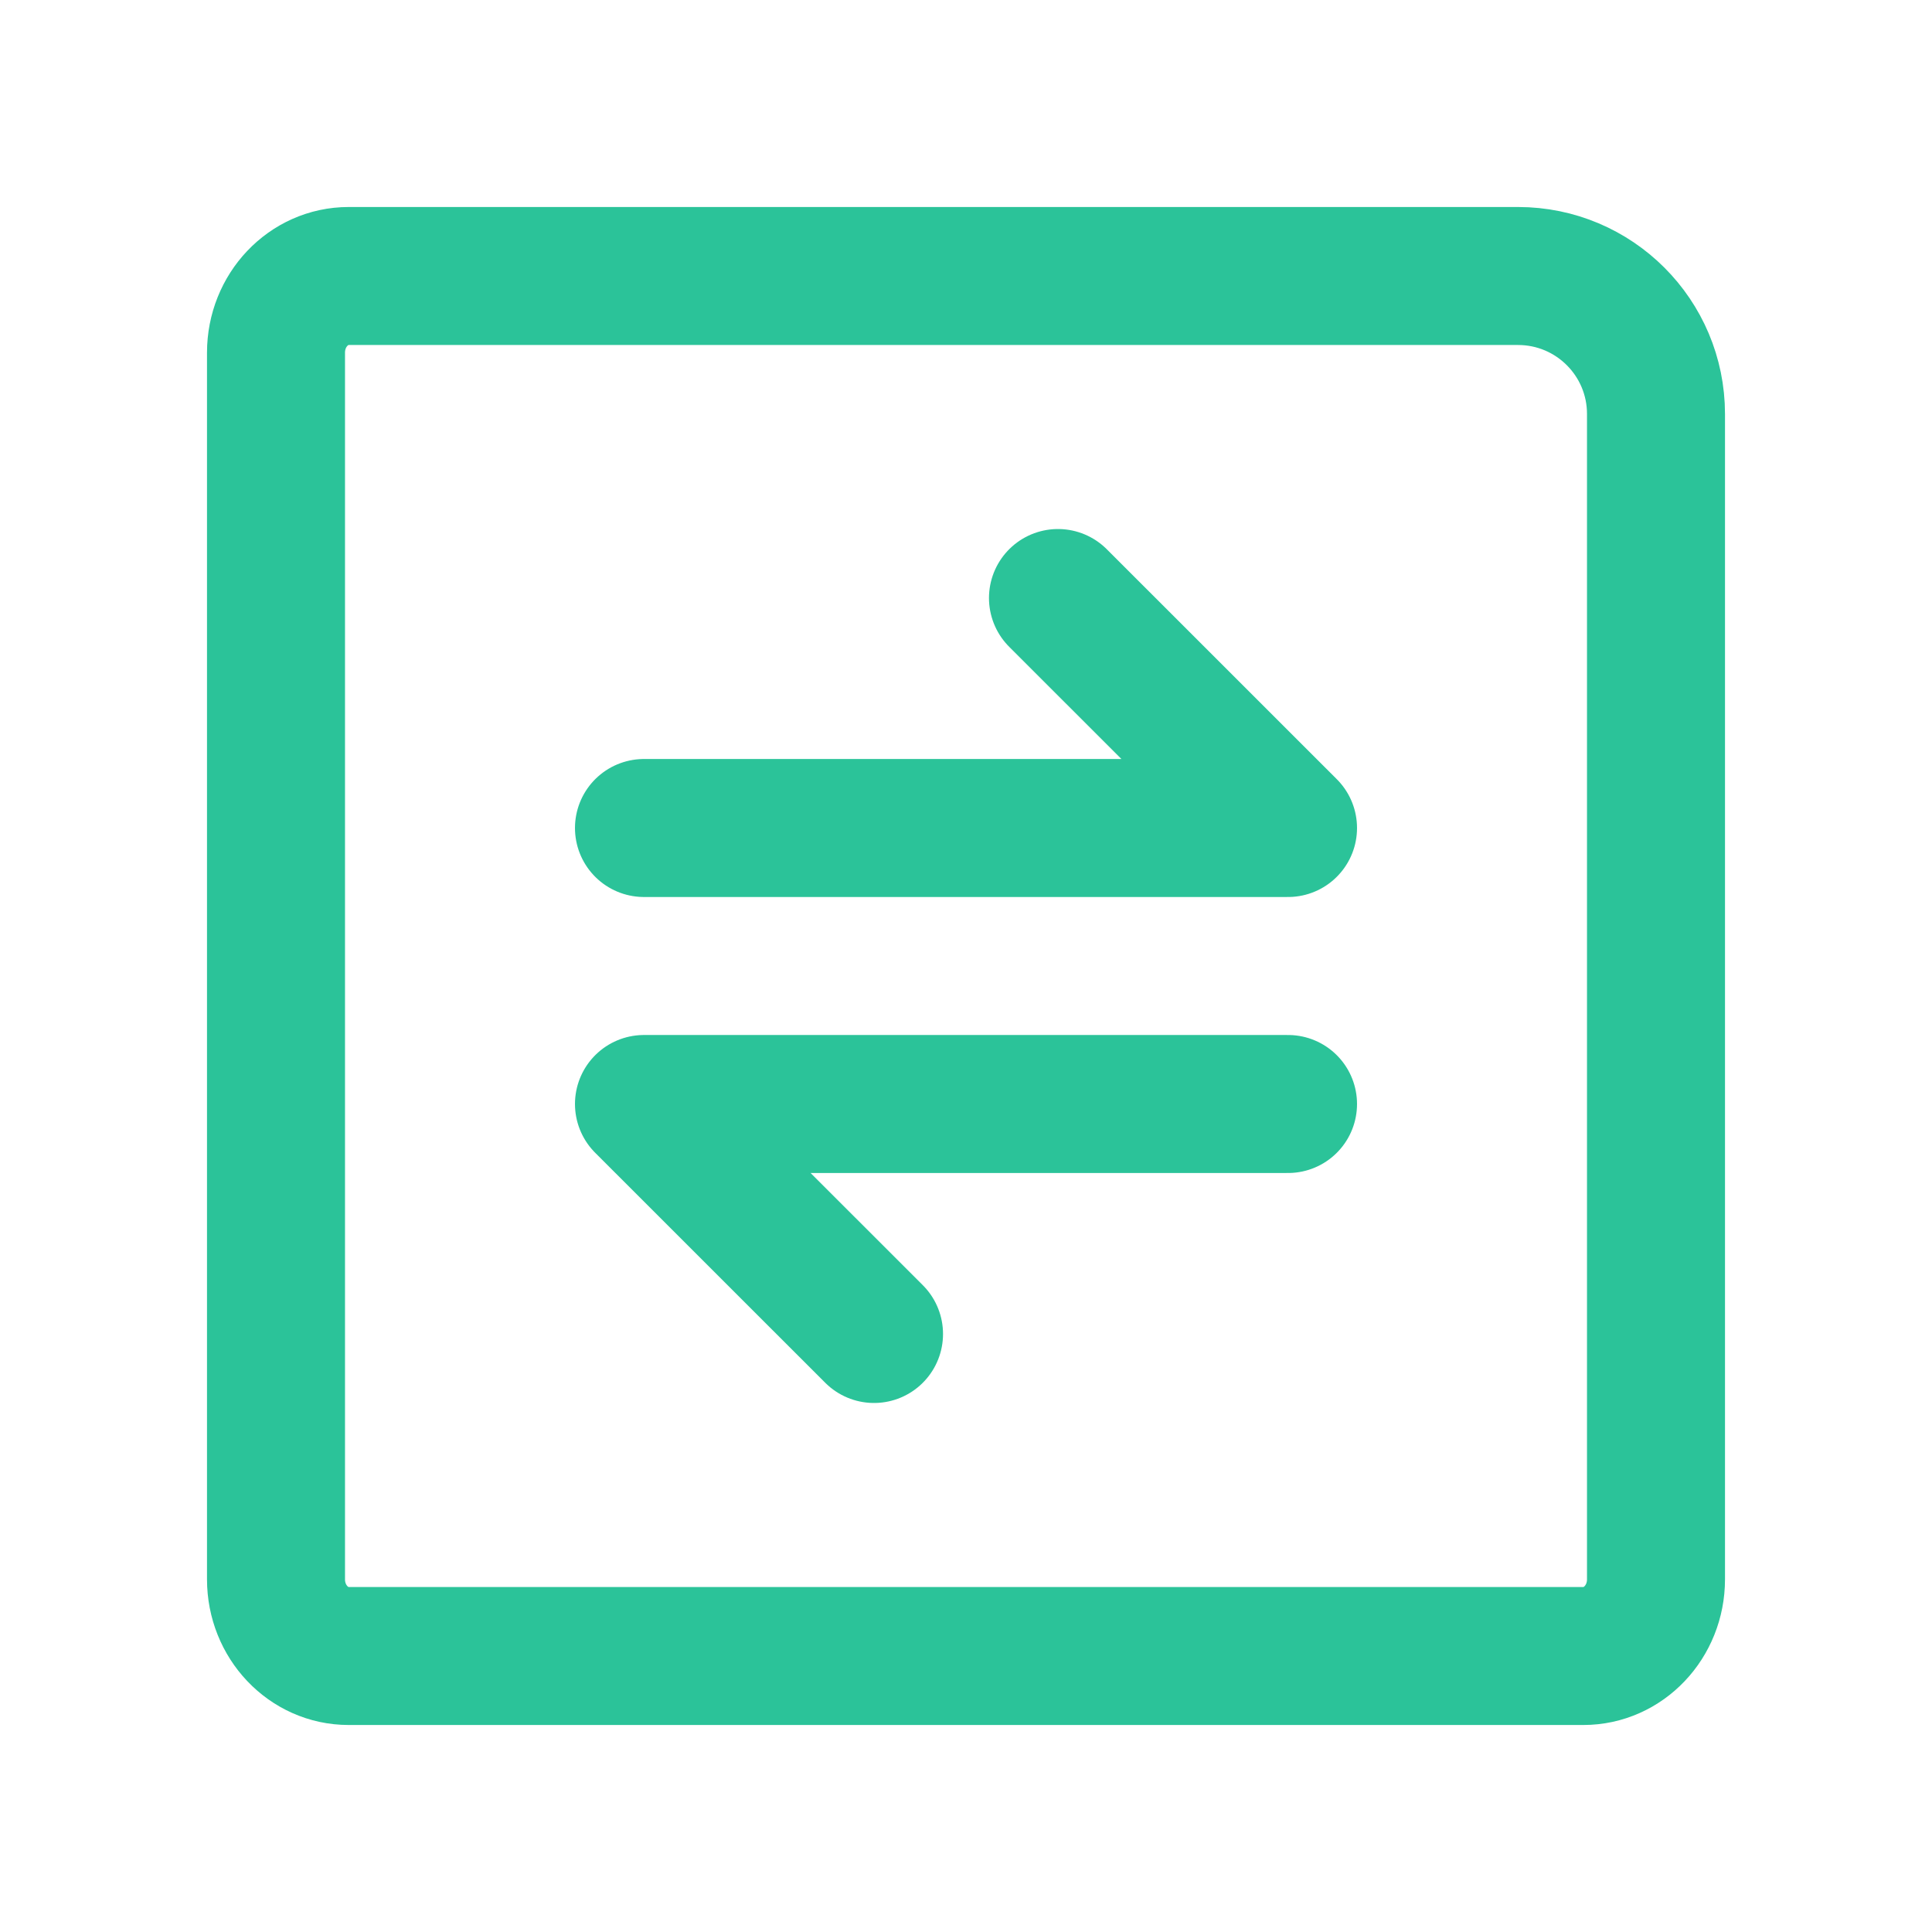 <svg width="28" height="28" viewBox="0 0 28 28" fill="none" xmlns="http://www.w3.org/2000/svg">
<mask id="mask0_205_1634" style="mask-type:alpha" maskUnits="userSpaceOnUse" x="0" y="0" width="28" height="28">
<rect width="28" height="28" fill="#D9D9D9"/>
</mask>
<g mask="url(#mask0_205_1634)">
<path d="M9.333 12H18.667L15.333 8.667M18.667 16H9.333L12.667 19.333M4 5.111C4 4.497 4.471 4 5.053 4H22C23.105 4 24 4.895 24 6V22.889C24 23.503 23.529 24 22.947 24H5.053C4.471 24 4 23.503 4 22.889V5.111Z" stroke="#2BC399" stroke-width="2" stroke-linecap="round" stroke-linejoin="round"/>
</g>
</svg>
